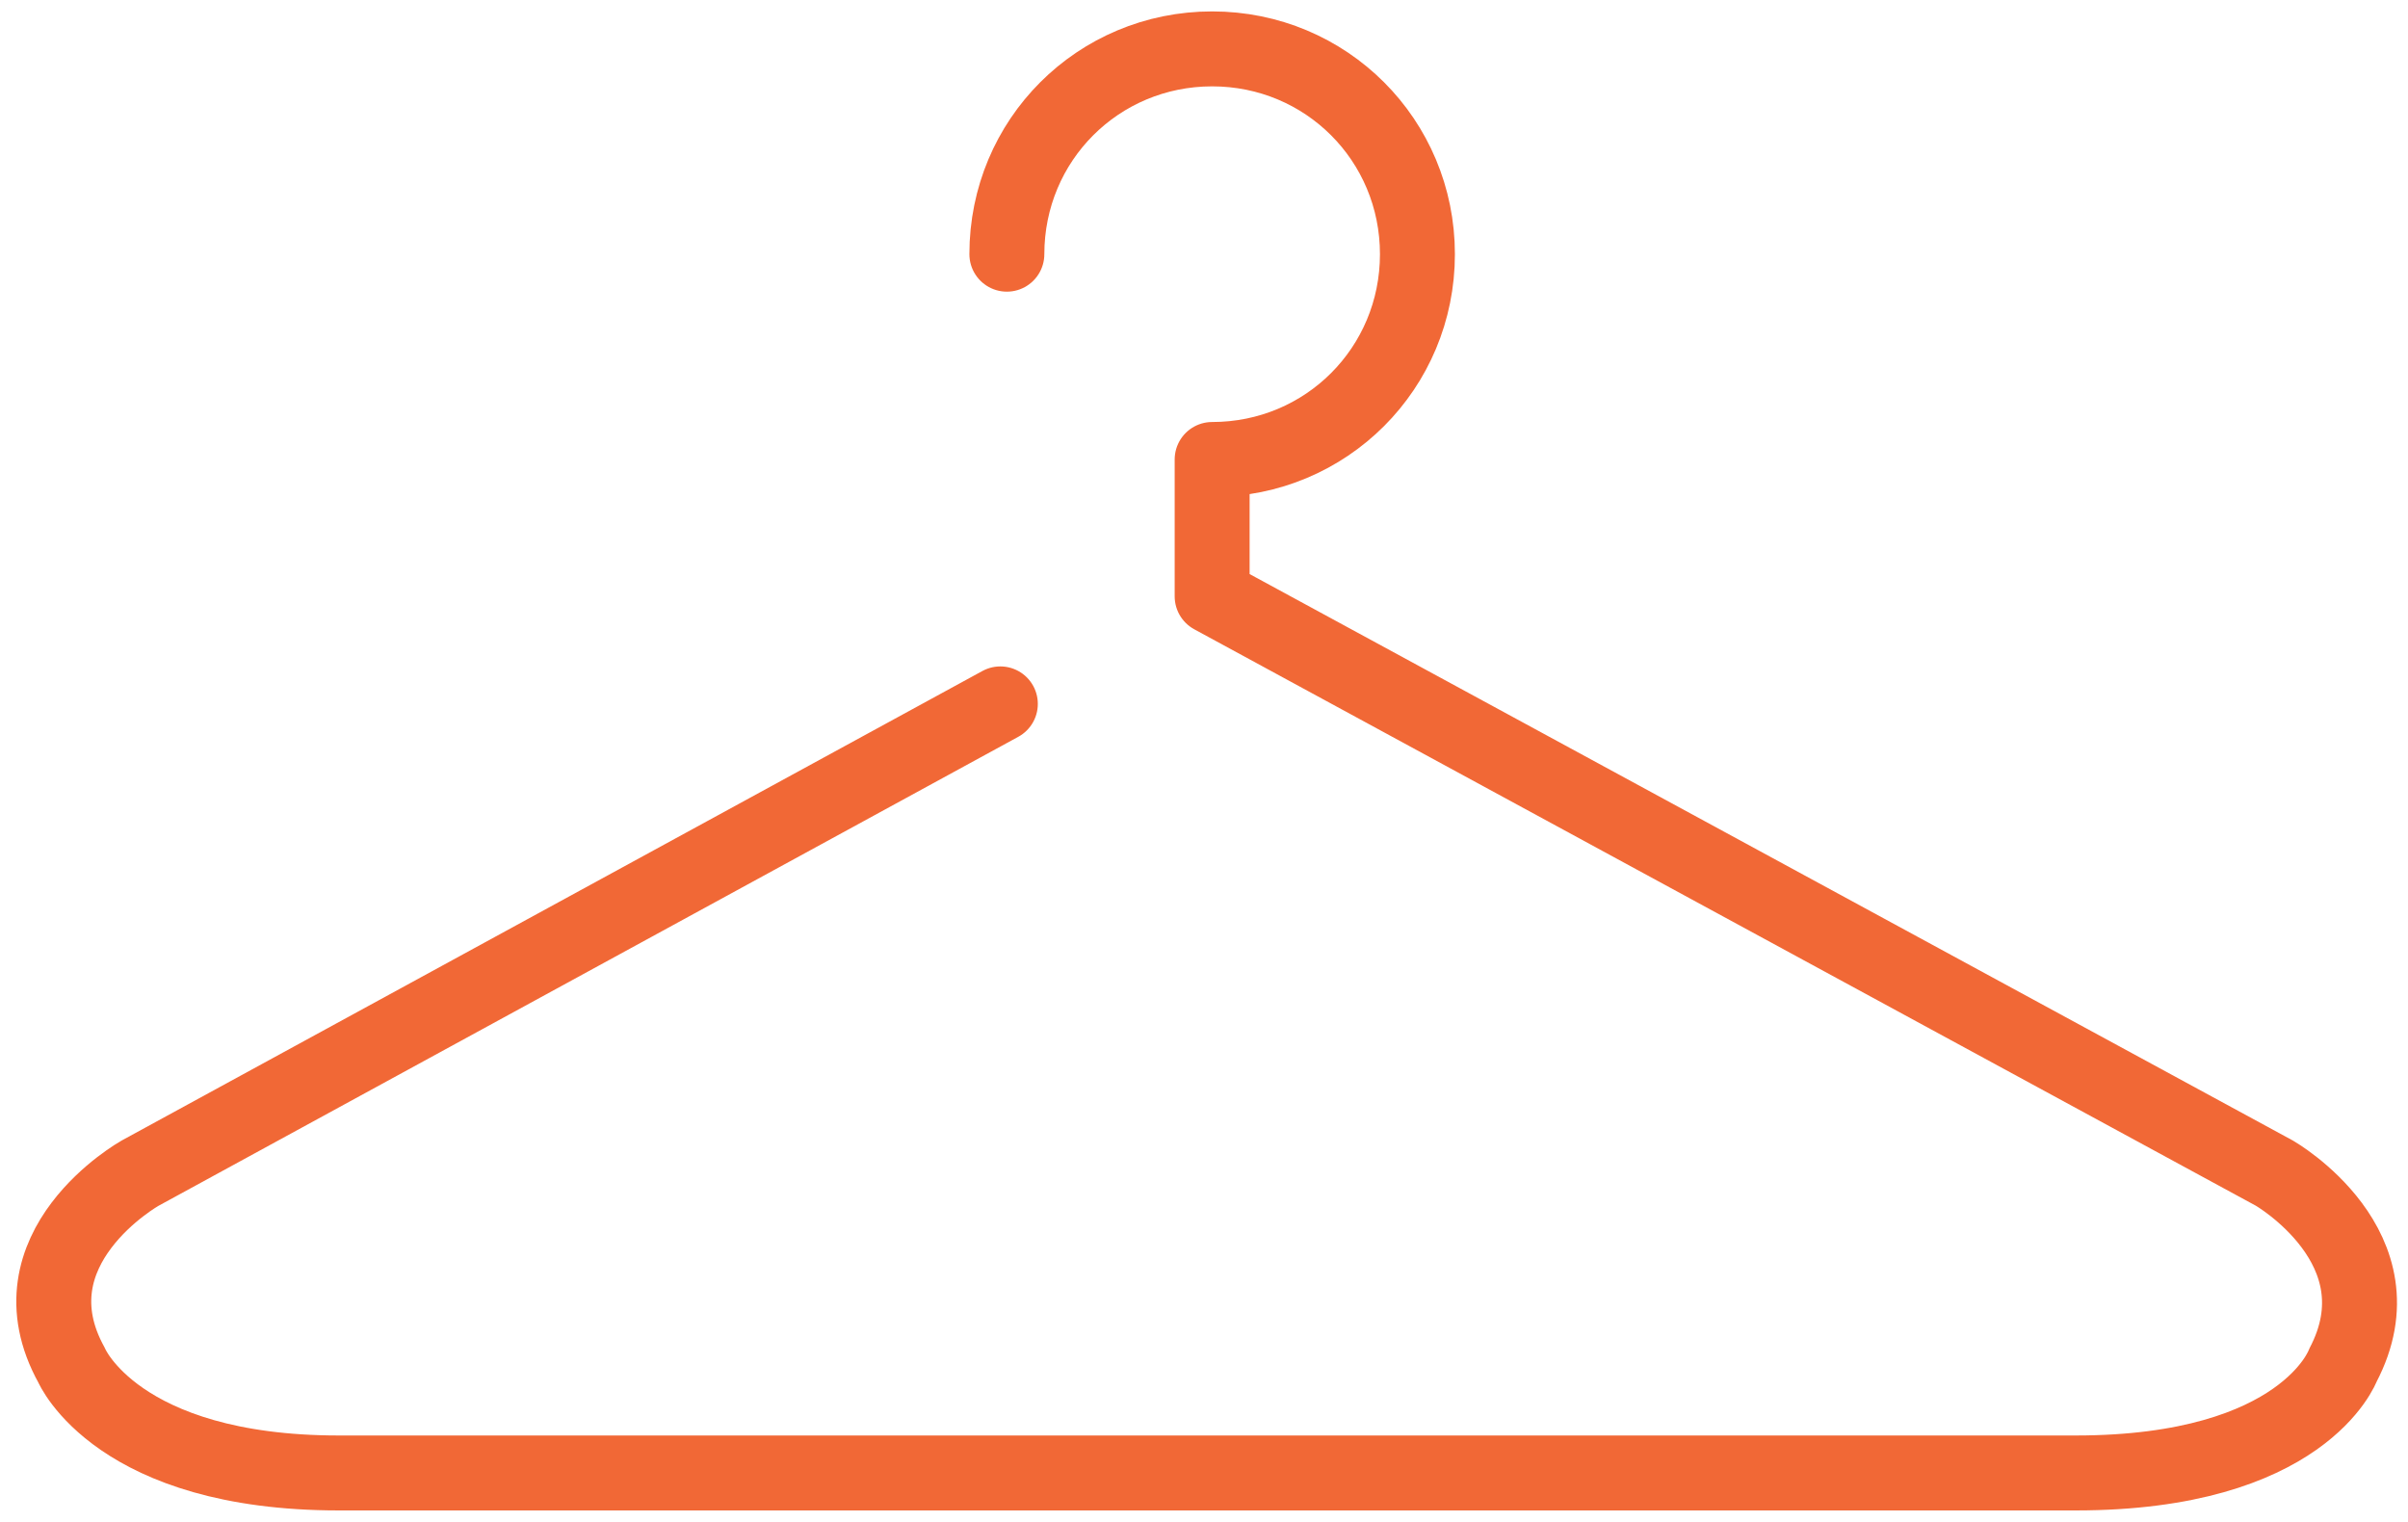 <?xml version="1.0" encoding="utf-8"?>
<!-- Generator: Adobe Illustrator 25.0.1, SVG Export Plug-In . SVG Version: 6.00 Build 0)  -->
<svg version="1.1" id="Calque_2" xmlns="http://www.w3.org/2000/svg" xmlns:xlink="http://www.w3.org/1999/xlink" x="0px" y="0px"
	 viewBox="0 0 73.9 46.7" style="enable-background:new 0 0 73.9 46.7;" xml:space="preserve">
<style type="text/css">
	.st0{fill:none;stroke:#F16836;stroke-width:2.3;stroke-linecap:round;stroke-linejoin:round;stroke-miterlimit:10;}
</style>
<g>
	<path class="st0" d="M30.9,7.8c0-3.5,2.8-6.3,6.3-6.3c3.5,0,6.3,2.8,6.3,6.3c0,3.5-2.8,6.3-6.3,6.3l0,4.2L69.8,36
		c0,0,4,2.3,2.1,5.9c0,0-1.2,3.3-8.2,3.3c-6.4,0-47,0-53.3,0c-6.8,0-8.2-3.3-8.2-3.3c-2-3.6,2.1-5.9,2.1-5.9l26.4-14.4"/>
</g>
</svg>
